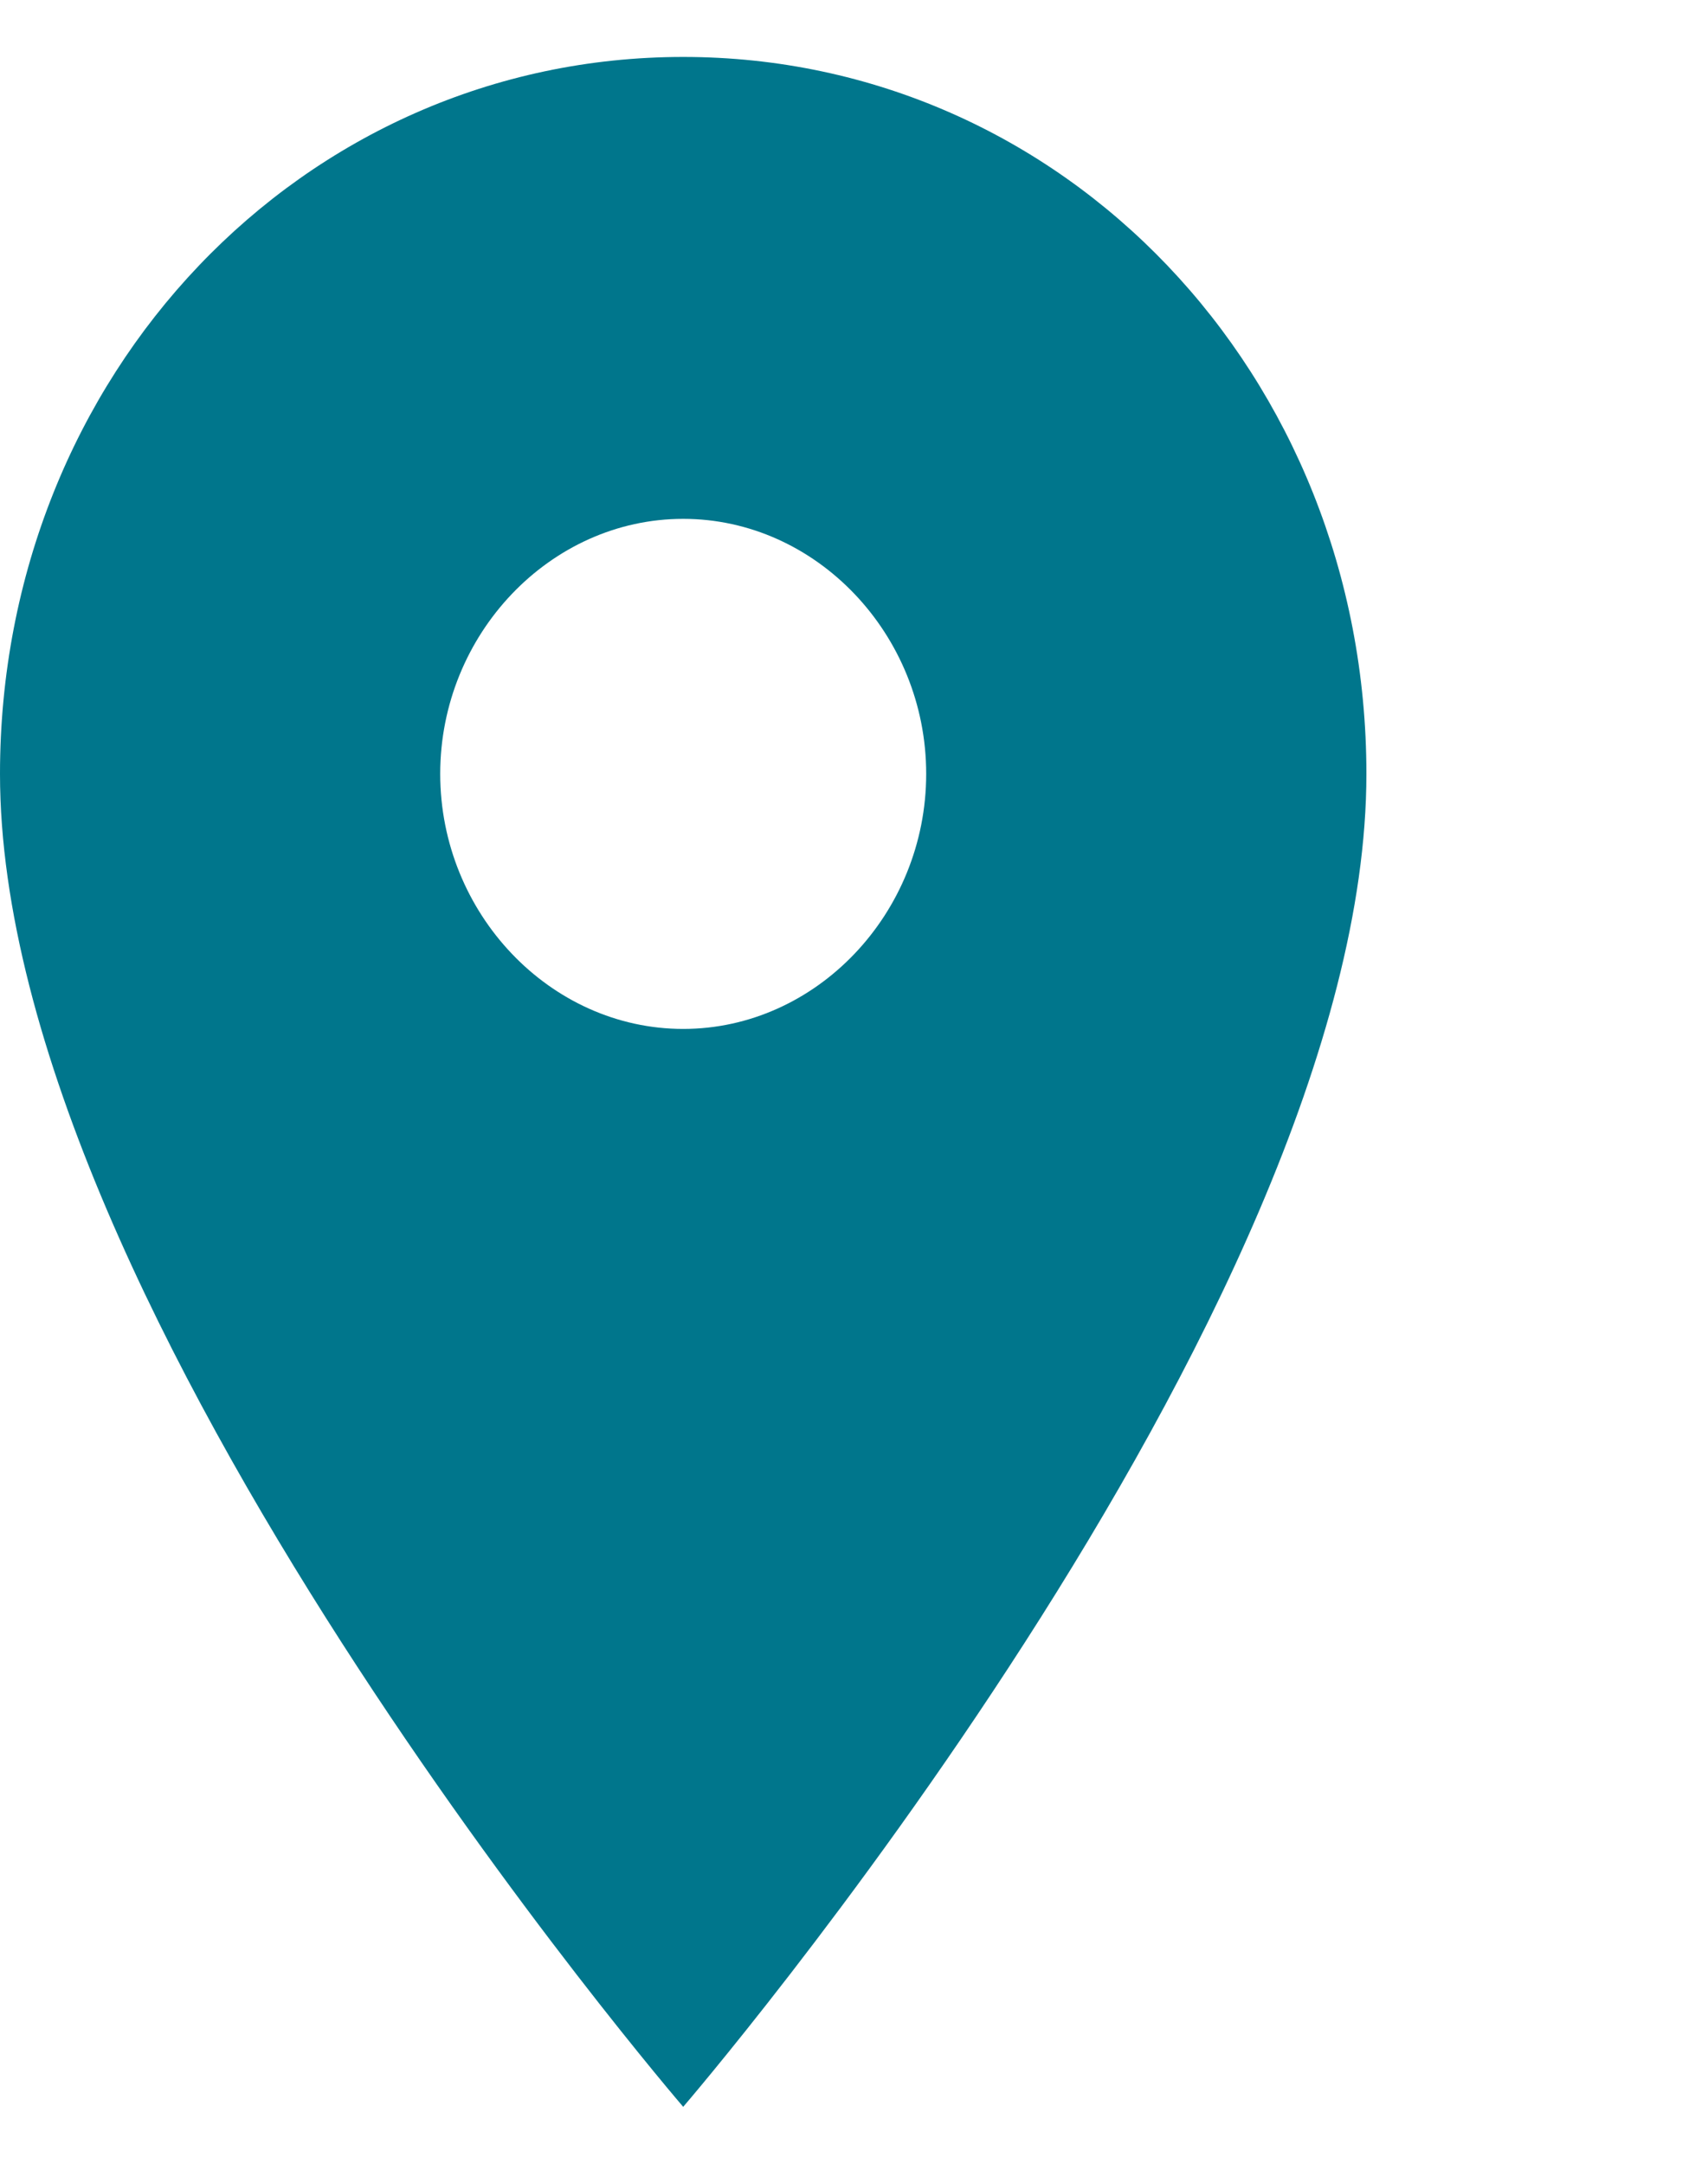 <?xml version="1.0" encoding="UTF-8"?> <svg xmlns="http://www.w3.org/2000/svg" width="15" height="19" viewBox="0 0 15 19" fill="none"> <path d="M6 9.035C7.168 9.035 8.134 8.021 8.134 6.795C8.134 5.57 7.168 4.556 6 4.556C4.832 4.556 3.866 5.57 3.866 6.795C3.866 8.021 4.832 9.035 6 9.035ZM6 0.5C9.342 0.5 12 3.288 12 6.796C12 11.529 6 18.5 6 18.5C6 18.5 0 11.528 0 6.796C0 3.289 2.657 0.5 6 0.5Z" fill="#00768C"></path> </svg> 